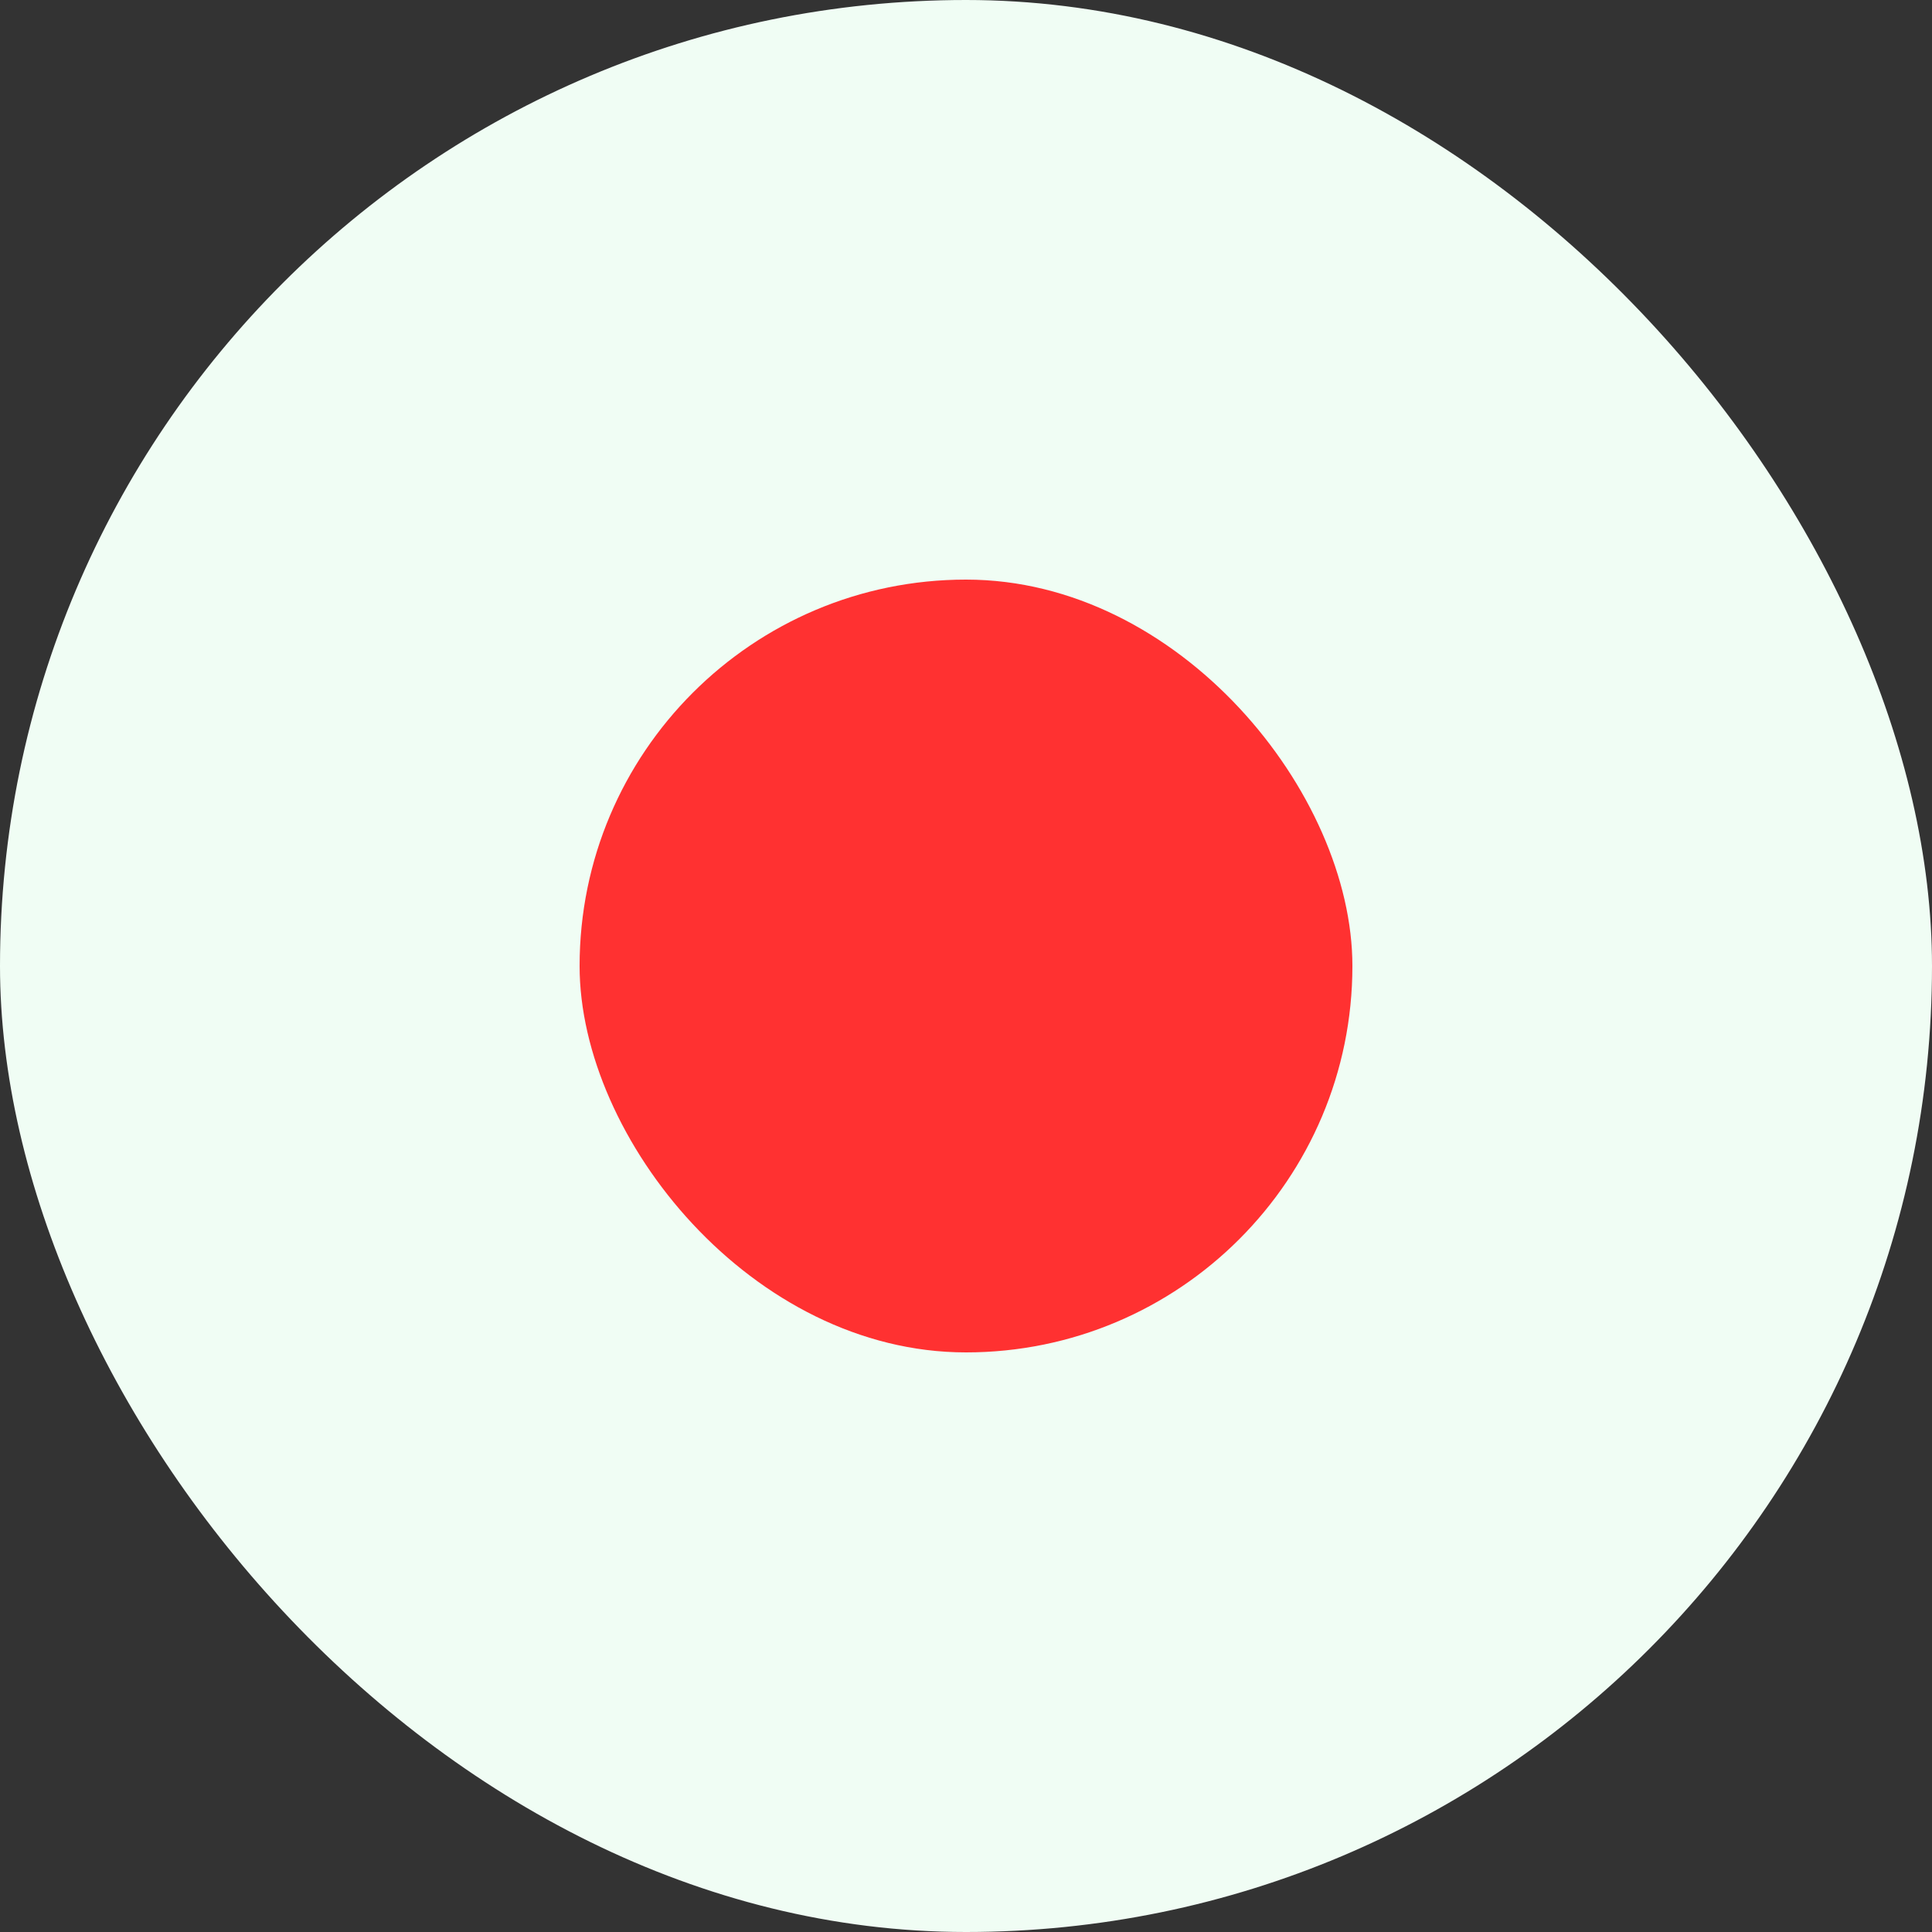 <svg width="10" height="10" viewBox="0 0 10 10" fill="none" xmlns="http://www.w3.org/2000/svg">
<rect x="0" y="0" width="10" height="10" fill="#333333" stroke="none"/>
<rect width="10" height="10" rx="5" fill="#F0FDF4"/>
<rect x="3" y="3" width="4" height="4" rx="2" fill="#FF3131"/>
</svg>
